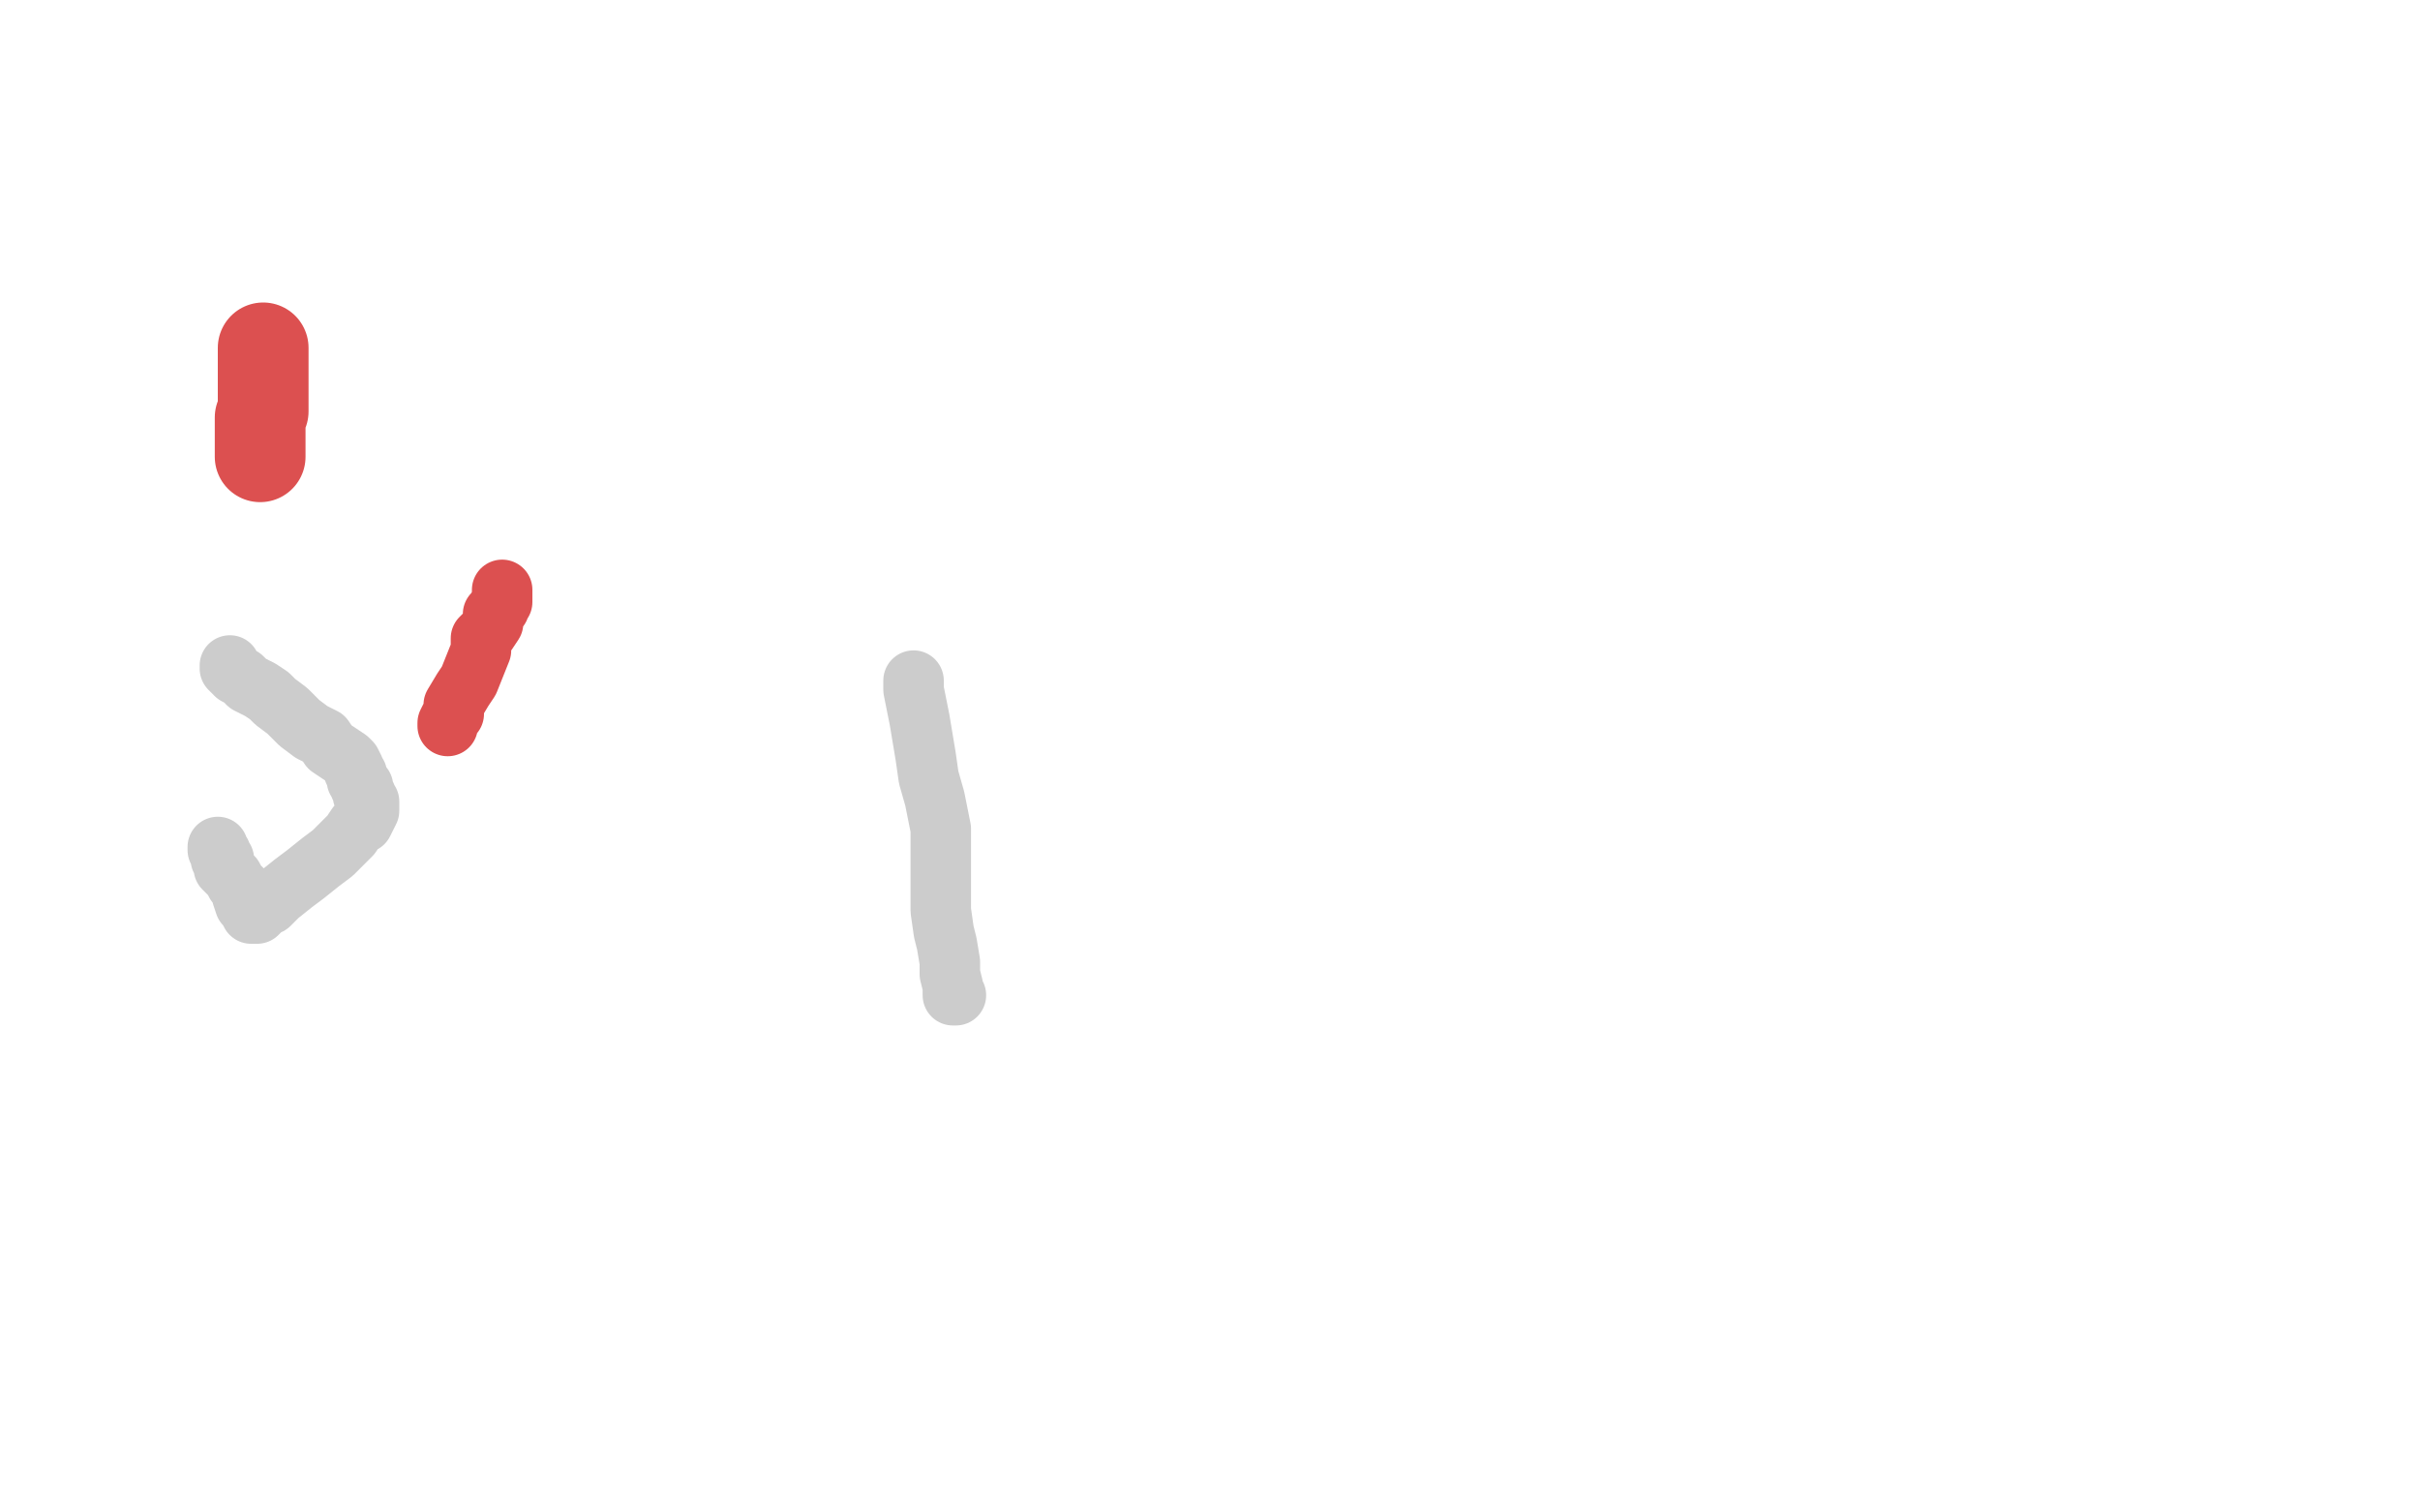 <?xml version="1.0" standalone="no"?>
<!DOCTYPE svg PUBLIC "-//W3C//DTD SVG 1.1//EN"
"http://www.w3.org/Graphics/SVG/1.1/DTD/svg11.dtd">

<svg width="800" height="500" version="1.1" xmlns="http://www.w3.org/2000/svg" xmlns:xlink="http://www.w3.org/1999/xlink" style="stroke-antialiasing: false"><desc>This SVG has been created on https://colorillo.com/</desc><rect x='0' y='0' width='800' height='500' style='fill: rgb(255,255,255); stroke-width:0' /><polyline points="87,115 87,116 87,116 87,117 87,117 87,118 87,118 87,120 87,120 87,121 87,121 87,124 87,124 87,126 87,126 87,129 87,130 87,132 87,133 87,136 86,138 86,140 86,142 86,144 86,147 86,149 86,150 86,151" style="fill: none; stroke: #dc5050; stroke-width: 30; stroke-linejoin: round; stroke-linecap: round; stroke-antialiasing: false; stroke-antialias: 0; opacity: 1.0"/>
<polyline points="166,195 166,196 166,196 166,197 166,197 166,198 166,198 166,199 166,199 165,200 165,200 165,201 165,201 164,202 164,202 163,203 163,203 163,206 163,206 161,209 161,209 159,211 159,211 159,215 159,215 157,220 157,220 155,225 153,228 150,233 150,236 149,237 148,239 148,240" style="fill: none; stroke: #dc5050; stroke-width: 20; stroke-linejoin: round; stroke-linecap: round; stroke-antialiasing: false; stroke-antialias: 0; opacity: 1.0"/>
<polyline points="76,220 76,221 76,221 78,223 78,223 80,224 80,224 82,226 82,226 86,228 86,228 89,230 89,230 91,232 91,232 95,235 95,235 99,239 99,239 103,242 103,242 107,244 107,244 109,247 109,247 112,249 112,249 115,251 116,252 117,254 117,255 118,256 118,257 118,258 119,259 119,260 120,260 120,261 120,262 120,263 121,263 121,264 122,265 122,266 122,268 121,270 120,272 118,273 116,276 114,278 110,282 106,285 101,289 97,292 92,296 89,299 88,299 86,301 85,302 84,302 83,302 82,300 81,299 80,296 80,294 78,292 77,290 76,289 74,287 74,286 74,285 74,284 73,284 73,283 73,282 72,281 72,280" style="fill: none; stroke: #cccccc; stroke-width: 20; stroke-linejoin: round; stroke-linecap: round; stroke-antialiasing: false; stroke-antialias: 0; opacity: 1.0"/>
<polyline points="302,225 302,226 302,226 302,227 302,227 302,228 302,228 303,233 303,233 304,238 304,238 305,244 305,244 306,250 306,250 307,257 307,257 309,264 309,264 310,269 310,269 311,274 311,274 311,280 311,285 311,291 311,296 311,301 312,308 313,312 314,318 314,322 315,326 315,329 316,329" style="fill: none; stroke: #cccccc; stroke-width: 20; stroke-linejoin: round; stroke-linecap: round; stroke-antialiasing: false; stroke-antialias: 0; opacity: 1.0"/>
</svg>
